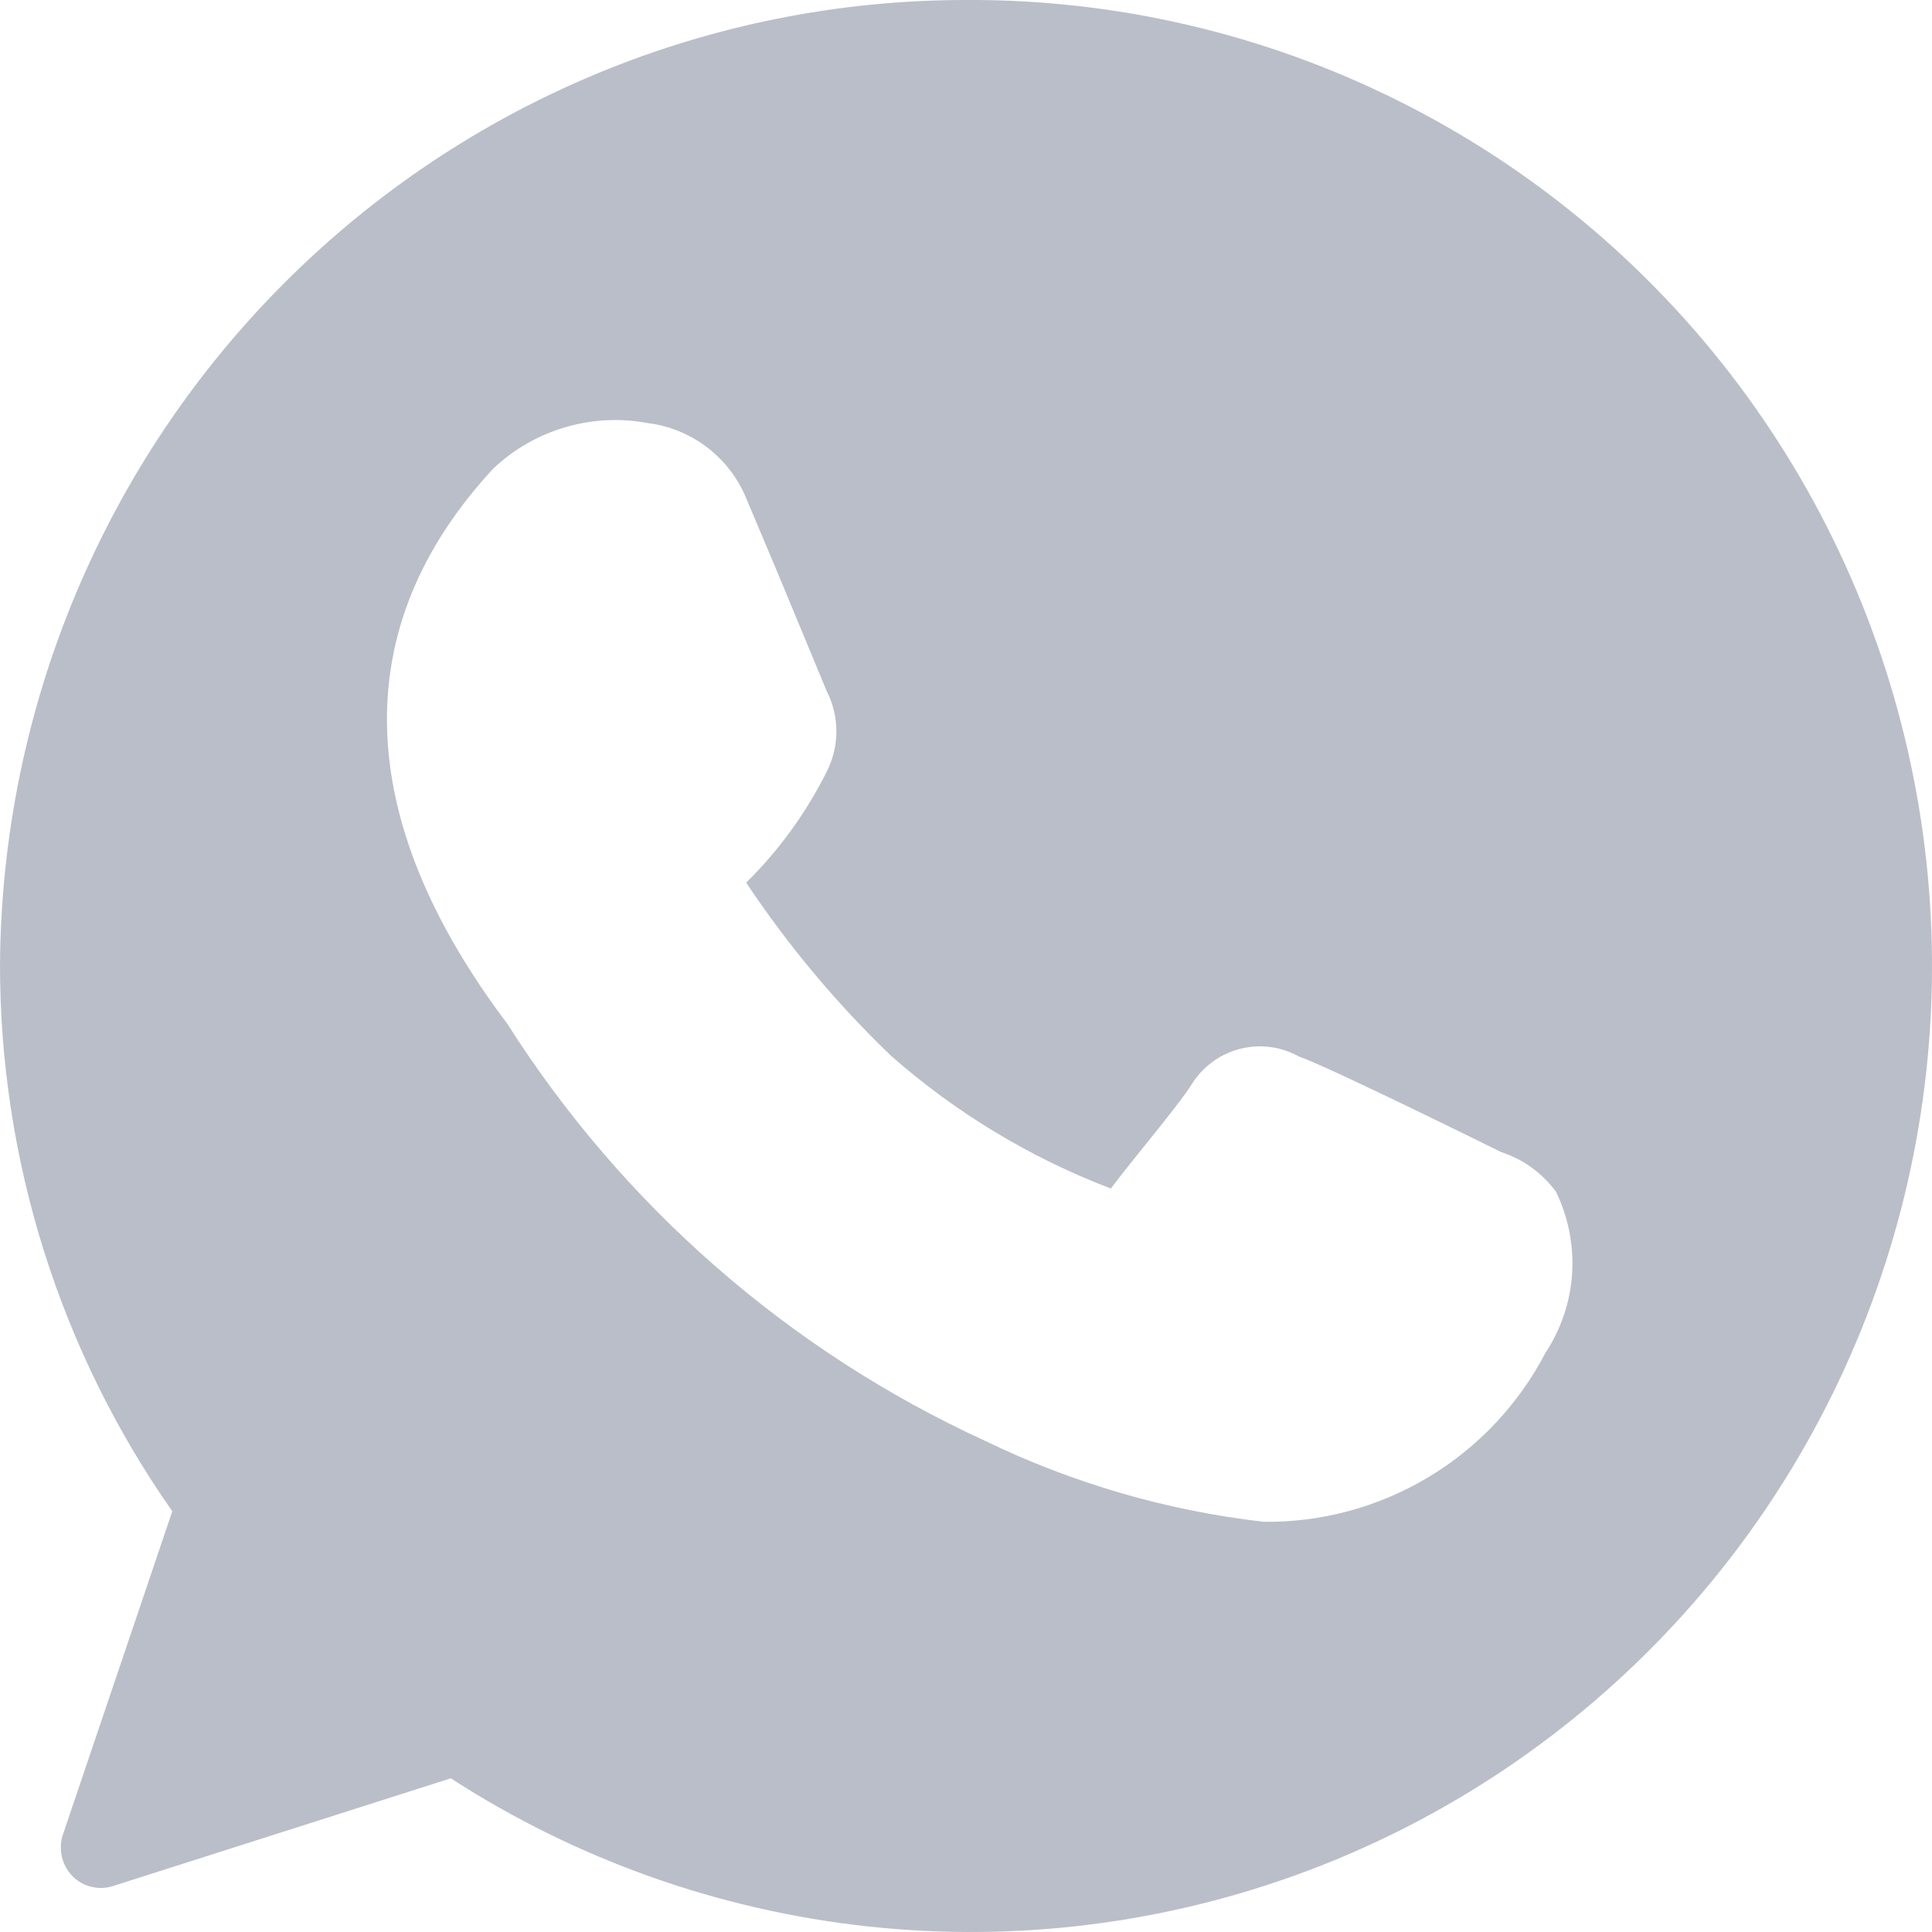 <?xml version="1.0" encoding="utf-8"?>
<svg xmlns="http://www.w3.org/2000/svg" fill="none" height="100%" overflow="visible" preserveAspectRatio="none" style="display: block;" viewBox="0 0 22 22" width="100%">
<path d="M10.999 0C8.096 6.6749e-05 5.311 1.153 3.251 3.209C1.19 5.264 0.022 8.055 9.23779e-06 10.973C-0.003 13.205 0.682 15.384 1.962 17.209L0.715 20.895C0.689 20.976 0.686 21.062 0.705 21.145C0.725 21.228 0.766 21.303 0.825 21.364C0.885 21.425 0.961 21.467 1.043 21.486C1.126 21.506 1.212 21.502 1.292 21.475L5.133 20.25C6.565 21.176 8.193 21.754 9.887 21.937C11.58 22.12 13.293 21.903 14.889 21.303C16.484 20.704 17.918 19.738 19.077 18.483C20.236 17.229 21.087 15.719 21.564 14.075C22.04 12.431 22.128 10.698 21.82 9.014C21.513 7.331 20.819 5.742 19.793 4.375C18.767 3.008 17.438 1.901 15.911 1.142C14.384 0.382 12.702 -0.009 10.999 0V0ZM17.599 15.404C17.293 15.991 16.831 16.482 16.265 16.821C15.698 17.161 15.05 17.337 14.39 17.329C13.29 17.203 12.217 16.891 11.219 16.408C8.986 15.384 7.095 13.733 5.774 11.654C4.015 9.323 3.941 7.14 5.619 5.334C5.851 5.115 6.131 4.954 6.437 4.865C6.743 4.775 7.065 4.759 7.379 4.818C7.615 4.848 7.841 4.938 8.033 5.08C8.226 5.222 8.379 5.411 8.478 5.629L8.836 6.477L9.413 7.868C9.486 8.01 9.524 8.168 9.524 8.328C9.524 8.489 9.486 8.646 9.413 8.789C9.179 9.257 8.869 9.684 8.497 10.051C8.974 10.767 9.527 11.428 10.147 12.023C10.885 12.672 11.732 13.184 12.649 13.534C12.905 13.193 13.4 12.612 13.566 12.354C13.689 12.152 13.886 12.005 14.115 11.945C14.344 11.885 14.587 11.916 14.794 12.032C15.142 12.152 17.094 13.119 17.094 13.119C17.344 13.2 17.562 13.358 17.718 13.57V13.57C17.859 13.86 17.922 14.181 17.902 14.503C17.881 14.825 17.776 15.135 17.599 15.404Z" fill="#BABEC9" id="Vector"/>
</svg>